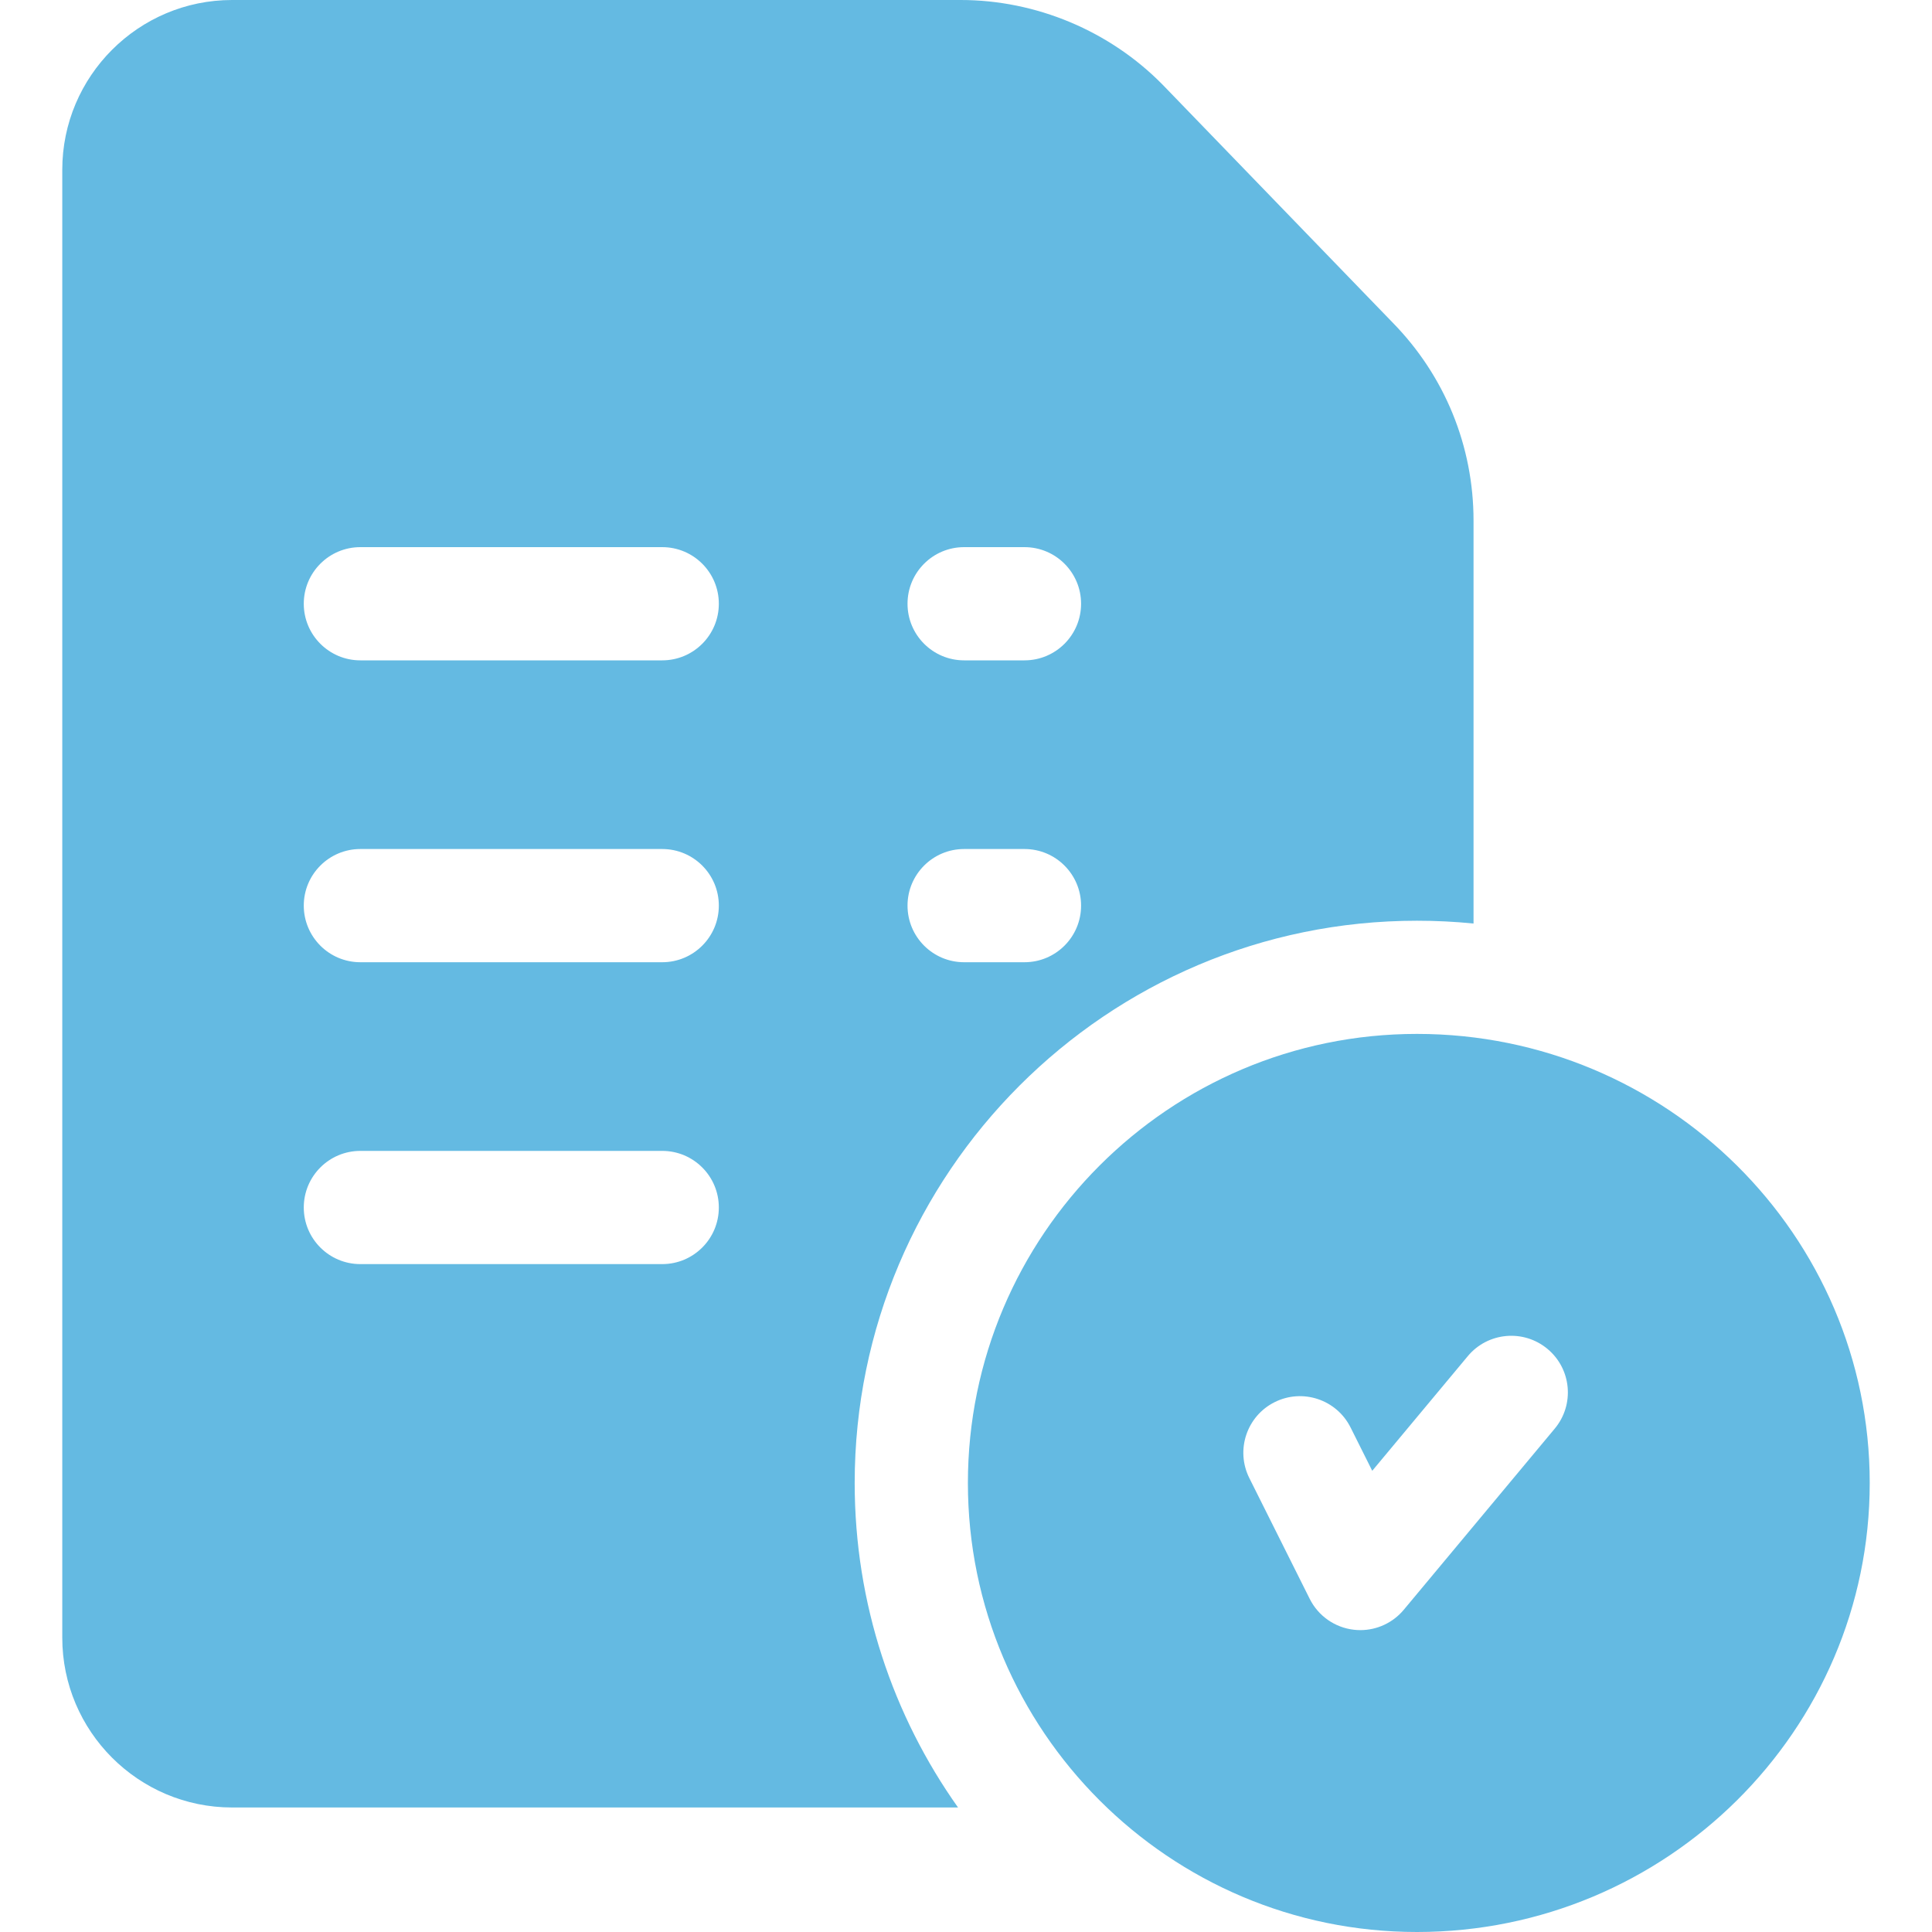 <svg width="60" height="60" viewBox="0 0 60 60" fill="none" xmlns="http://www.w3.org/2000/svg">
<path d="M44.004 32.109C36.314 32.109 30.059 38.365 30.059 46.055C30.059 53.744 36.314 60 44.004 60C51.758 60 58.066 53.744 58.066 46.055C58.066 38.365 51.758 32.109 44.004 32.109ZM48.284 44.367L43.596 49.992C43.26 50.396 42.764 50.625 42.246 50.625C42.179 50.625 42.111 50.621 42.043 50.613C41.454 50.545 40.939 50.184 40.674 49.653L38.799 45.903C38.365 45.035 38.717 43.979 39.585 43.545C40.453 43.111 41.509 43.463 41.943 44.331L42.616 45.677L45.583 42.117C46.205 41.371 47.313 41.27 48.059 41.892C48.805 42.513 48.906 43.622 48.284 44.367Z" fill="#64BAE2"/>
<path d="M43.246 10.014L36.114 2.638C36.111 2.635 36.107 2.631 36.104 2.628C34.462 0.958 32.176 0 29.835 0H7.207C4.299 0 1.934 2.366 1.934 5.273V50.859C1.934 53.767 4.299 56.133 7.207 56.133H29.753C27.732 53.284 26.543 49.806 26.543 46.055C26.543 36.427 34.376 28.594 44.004 28.594C44.597 28.594 45.183 28.623 45.762 28.681V16.169C45.762 13.853 44.868 11.667 43.246 10.014ZM20.566 39.258H11.191C10.221 39.258 9.434 38.471 9.434 37.5C9.434 36.529 10.221 35.742 11.191 35.742H20.566C21.537 35.742 22.324 36.529 22.324 37.5C22.324 38.471 21.537 39.258 20.566 39.258ZM20.566 29.883H11.191C10.221 29.883 9.434 29.096 9.434 28.125C9.434 27.154 10.221 26.367 11.191 26.367H20.566C21.537 26.367 22.324 27.154 22.324 28.125C22.324 29.096 21.537 29.883 20.566 29.883ZM20.566 20.508H11.191C10.221 20.508 9.434 19.721 9.434 18.75C9.434 17.779 10.221 16.992 11.191 16.992H20.566C21.537 16.992 22.324 17.779 22.324 18.75C22.324 19.721 21.537 20.508 20.566 20.508ZM31.816 29.883H29.941C28.971 29.883 28.184 29.096 28.184 28.125C28.184 27.154 28.971 26.367 29.941 26.367H31.816C32.787 26.367 33.574 27.154 33.574 28.125C33.574 29.096 32.787 29.883 31.816 29.883ZM31.816 20.508H29.941C28.971 20.508 28.184 19.721 28.184 18.75C28.184 17.779 28.971 16.992 29.941 16.992H31.816C32.787 16.992 33.574 17.779 33.574 18.75C33.574 19.721 32.787 20.508 31.816 20.508Z" fill="#64BAE2"/>
</svg>
